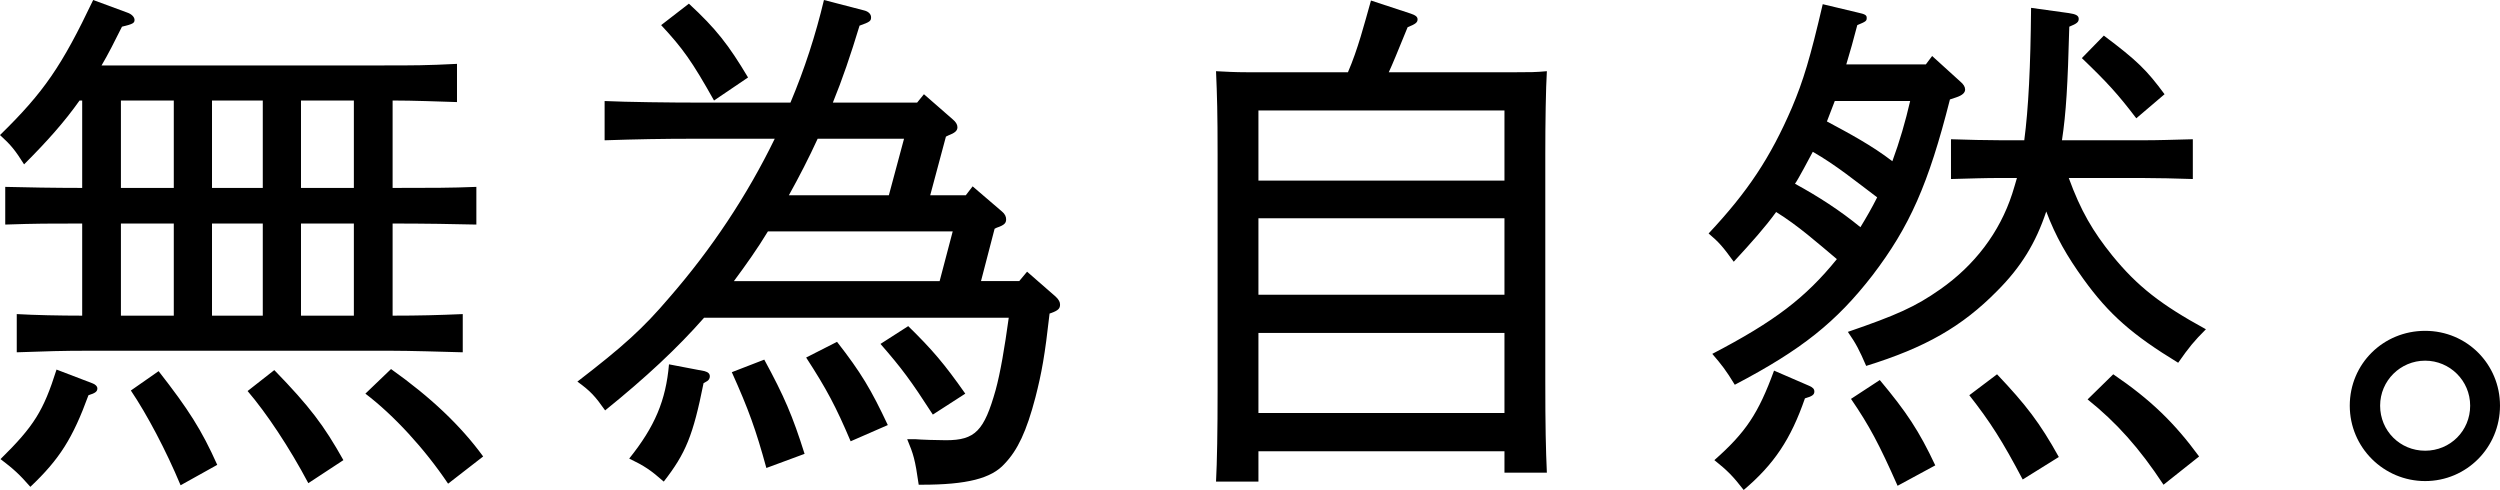 <?xml version="1.0" encoding="UTF-8"?><svg id="_レイヤー_2" xmlns="http://www.w3.org/2000/svg" viewBox="0 0 238.79 46.8"><g id="_レイヤー_1-2"><path d="m7.6,9.6c-1.45,2.05-3.1,3.9-5.3,6.1-.85-1.35-1.25-1.85-2.3-2.8C4.2,8.8,5.9,6.3,8.9,0l3.25,1.2c.45.15.7.45.7.7,0,.3-.15.4-1.2.65-.7,1.4-1.3,2.6-1.95,3.7h27c2.8,0,4.05,0,6.95-.15v3.65c-1.6-.05-4.2-.15-6.15-.15v8.35c3.75,0,5.5,0,8-.1v3.6c-1.85-.05-5.1-.1-8-.1v8.8c2.55,0,4.35-.05,6.7-.15v3.65c-1.85-.05-5.05-.15-6.95-.15H8.6c-2.75,0-4.05.05-7,.15v-3.65c1.7.1,4.15.15,6.25.15v-8.8c-3.15,0-4.4,0-7.35.1v-3.6c1.9.05,4.75.1,7.35.1v-8.35h-.25Zm1.2,27c.3.1.5.3.5.5,0,.3-.2.45-.85.65-1.5,4.1-2.75,6.1-5.55,8.75-1.05-1.2-1.6-1.7-2.85-2.65,3.2-3.15,4.1-4.6,5.35-8.55l3.4,1.3Zm7.8-18.65v-8.35h-5.05v8.35h5.05Zm0,12.2v-8.8h-5.05v8.8h5.05Zm-1.45,5.3c2.85,3.65,4.1,5.6,5.6,8.95l-3.5,1.95c-1.4-3.35-3.2-6.75-4.75-9.05l2.65-1.85Zm9.95-17.5v-8.35h-4.85v8.35h4.85Zm0,12.2v-8.8h-4.85v8.8h4.85Zm1.1,5.2c3.4,3.5,4.75,5.3,6.6,8.6l-3.35,2.2c-1.8-3.4-4-6.7-5.8-8.8l2.55-2Zm7.6-17.4v-8.35h-5.05v8.35h5.05Zm0,12.2v-8.8h-5.05v8.8h5.05Zm9,16.05c-2.25-3.35-5.2-6.55-7.9-8.6l2.45-2.35c3.8,2.7,6.65,5.4,8.8,8.35l-3.35,2.6Z"/><path d="m67.25,30.35c-2.55,2.9-5.55,5.7-9.45,8.85-.95-1.35-1.4-1.85-2.65-2.75,4.35-3.35,6.25-5.05,8.8-8.05,4-4.6,7.4-9.7,10.05-15.15h-7.3c-3.65,0-5.85.05-8.95.15v-3.75c2.1.1,6.35.15,8.95.15h8.8c1.35-3.2,2.4-6.45,3.2-9.8l3.85,1c.4.1.65.35.65.65,0,.35-.1.45-1.1.8-.85,2.8-1.65,5.15-2.55,7.35h8.05l.65-.8,2.75,2.4c.3.25.45.5.45.75,0,.35-.25.55-.9.8l-.2.1-1.5,5.6h3.4l.65-.85,2.8,2.4c.3.25.4.5.4.75,0,.35-.15.55-.9.8l-.2.1-1.3,5h3.65l.75-.9,2.75,2.4c.3.3.4.5.4.75,0,.35-.15.55-.85.8l-.15.05c-.45,4-.75,5.65-1.35,8-.85,3.25-1.7,5.05-2.95,6.35-1.25,1.4-3.6,2-7.9,2h-.3c-.35-2.45-.5-2.9-1.1-4.35h.75c.55.05,2.15.1,2.95.1,2.8,0,3.65-.9,4.75-4.8.45-1.65.85-4,1.25-6.9h-29.1Zm.05,5.1c.35.1.5.25.5.5,0,.2-.1.35-.25.45l-.35.2c-1,5-1.7,6.7-3.8,9.4-1.25-1.1-1.85-1.5-3.3-2.2,2.45-3.05,3.5-5.55,3.8-9l3.4.65ZM65.8.35c2.6,2.4,3.8,3.95,5.65,7.05l-3.25,2.2c-2.1-3.75-3-5-5.05-7.2l2.65-2.05Zm7.2,34c1.9,3.5,2.7,5.35,3.85,9l-3.65,1.35c-1-3.65-1.7-5.6-3.3-9.15l3.1-1.2Zm16.75-7.5l1.25-4.75h-17.65c-1,1.65-2.1,3.2-3.25,4.75h19.65Zm-3.4-13.6h-8.25c-.85,1.85-1.75,3.6-2.75,5.4h9.55l1.45-5.4Zm-6.4,19.4c2.3,2.95,3.25,4.55,4.85,7.95l-3.55,1.55c-1.4-3.3-2.3-5-4.25-8l2.95-1.5Zm9.15,6.95c-2.1-3.25-2.95-4.4-5-6.75l2.65-1.7c2.3,2.25,3.45,3.6,5.45,6.45l-3.1,2Z"/><path d="m120.2,46h-4.05c.1-1.9.15-4.85.15-8.75V14.75c0-3.95-.05-5.65-.15-7.95.95.05,1.8.1,2.95.1h9.65c.95-2.2,1.55-4.55,2.2-6.85l3.8,1.25c.45.15.65.3.65.55,0,.3-.2.45-.95.75-1,2.45-1.45,3.55-1.8,4.3h12.15c1.3,0,1.9,0,2.95-.1-.1,1.65-.15,4.9-.15,7.95v21.6c0,4.45.05,6.55.15,8.8h-4.05v-2.05h-23.5v2.9Zm23.5-28.75v-6.7h-23.5v6.7h23.5Zm-23.5,10.9h23.5v-7.3h-23.5v7.3Zm0,11.3h23.5v-7.65h-23.5v7.65Z"/><path d="m186.25,9.5c-2.05,8.1-3.85,12.15-7.4,16.8-3.45,4.45-6.75,7.1-13.15,10.45-.85-1.4-1.25-1.9-2.15-2.95,5.95-3.1,8.9-5.35,11.9-9.05-1.85-1.55-3.7-3.2-5.8-4.5-1.05,1.45-2.3,2.85-4.05,4.75-1.05-1.45-1.4-1.85-2.4-2.7,3.75-4,5.9-7.25,7.95-12,1.1-2.6,1.75-4.75,2.95-9.9l3.35.8c.7.15.85.25.85.5,0,.3-.05.35-.9.7-.35,1.35-.7,2.6-1.05,3.75h7.6l.6-.8,2.7,2.45c.3.25.45.5.45.75,0,.3-.25.55-.85.75l-.6.2Zm-13.45,27.35c.35.15.5.3.5.55,0,.3-.2.45-.9.65-1.35,3.9-2.95,6.3-5.85,8.75-1.05-1.35-1.55-1.85-2.8-2.85,3-2.65,4.2-4.45,5.7-8.55l3.35,1.45Zm.35-22.35c-.35.65-1.4,2.65-1.7,3.05,2.2,1.2,4.3,2.55,6.25,4.15.55-.9,1.1-1.85,1.6-2.85-2-1.5-3.95-3.1-6.15-4.35Zm2.1-4.85c-.25.65-.5,1.3-.75,1.95,2.15,1.15,4.3,2.3,6.25,3.8.7-1.9,1.25-3.8,1.7-5.75h-7.2Zm22.35,7.35c1.15,3.15,2.3,5.1,4.15,7.4,2.4,2.95,4.65,4.7,8.95,7.05-1.15,1.15-1.6,1.7-2.65,3.2-4.35-2.65-6.6-4.6-9.05-8-1.55-2.15-2.65-4.05-3.55-6.45-1,3-2.4,5.3-4.7,7.6-3.35,3.4-6.85,5.4-12.5,7.15-.65-1.5-.95-2.1-1.75-3.25,4.65-1.6,6.45-2.4,8.8-4.05,3.3-2.3,5.7-5.45,6.9-9.15.15-.5.3-.95.45-1.5h-1.35c-1.95,0-2.85.05-4.95.1v-3.8c1.4.05,3.5.1,4.95.1h2.05c.4-3.05.6-7,.65-12.65l3.6.5c.7.1.95.25.95.55s-.15.45-.9.75c-.15,5.6-.3,8.2-.7,10.85h7.5c1.95,0,2.85-.05,5-.1v3.8c-1.45-.05-3.55-.1-5-.1h-6.85Zm-16.35,29.4c-1.75-3.95-2.7-5.75-4.45-8.3l2.75-1.8c2.55,3.05,3.75,4.85,5.3,8.15l-3.6,1.95Zm11.95-.6c-1.95-3.7-3.1-5.5-5.1-8.05l2.65-2c2.75,2.9,4.1,4.65,5.9,7.9l-3.45,2.15Zm7.75-42.4c3.2,2.4,4.1,3.3,5.8,5.6l-2.7,2.3c-1.75-2.3-2.75-3.4-5.2-5.75l2.1-2.15Zm.9,32.35c3.6,2.45,5.85,4.65,8.2,7.85l-3.4,2.7c-2.3-3.5-4.5-5.95-7.25-8.15l2.45-2.4Z"/><path d="m238.79,38.75c0,4-3.2,7.2-7.15,7.2s-7.2-3.2-7.2-7.2,3.2-7.15,7.2-7.15,7.15,3.2,7.15,7.15Zm-11.45,0c0,2.4,1.9,4.3,4.3,4.3s4.3-1.9,4.3-4.3-1.95-4.3-4.3-4.3-4.3,1.9-4.3,4.3Z"/></g></svg>